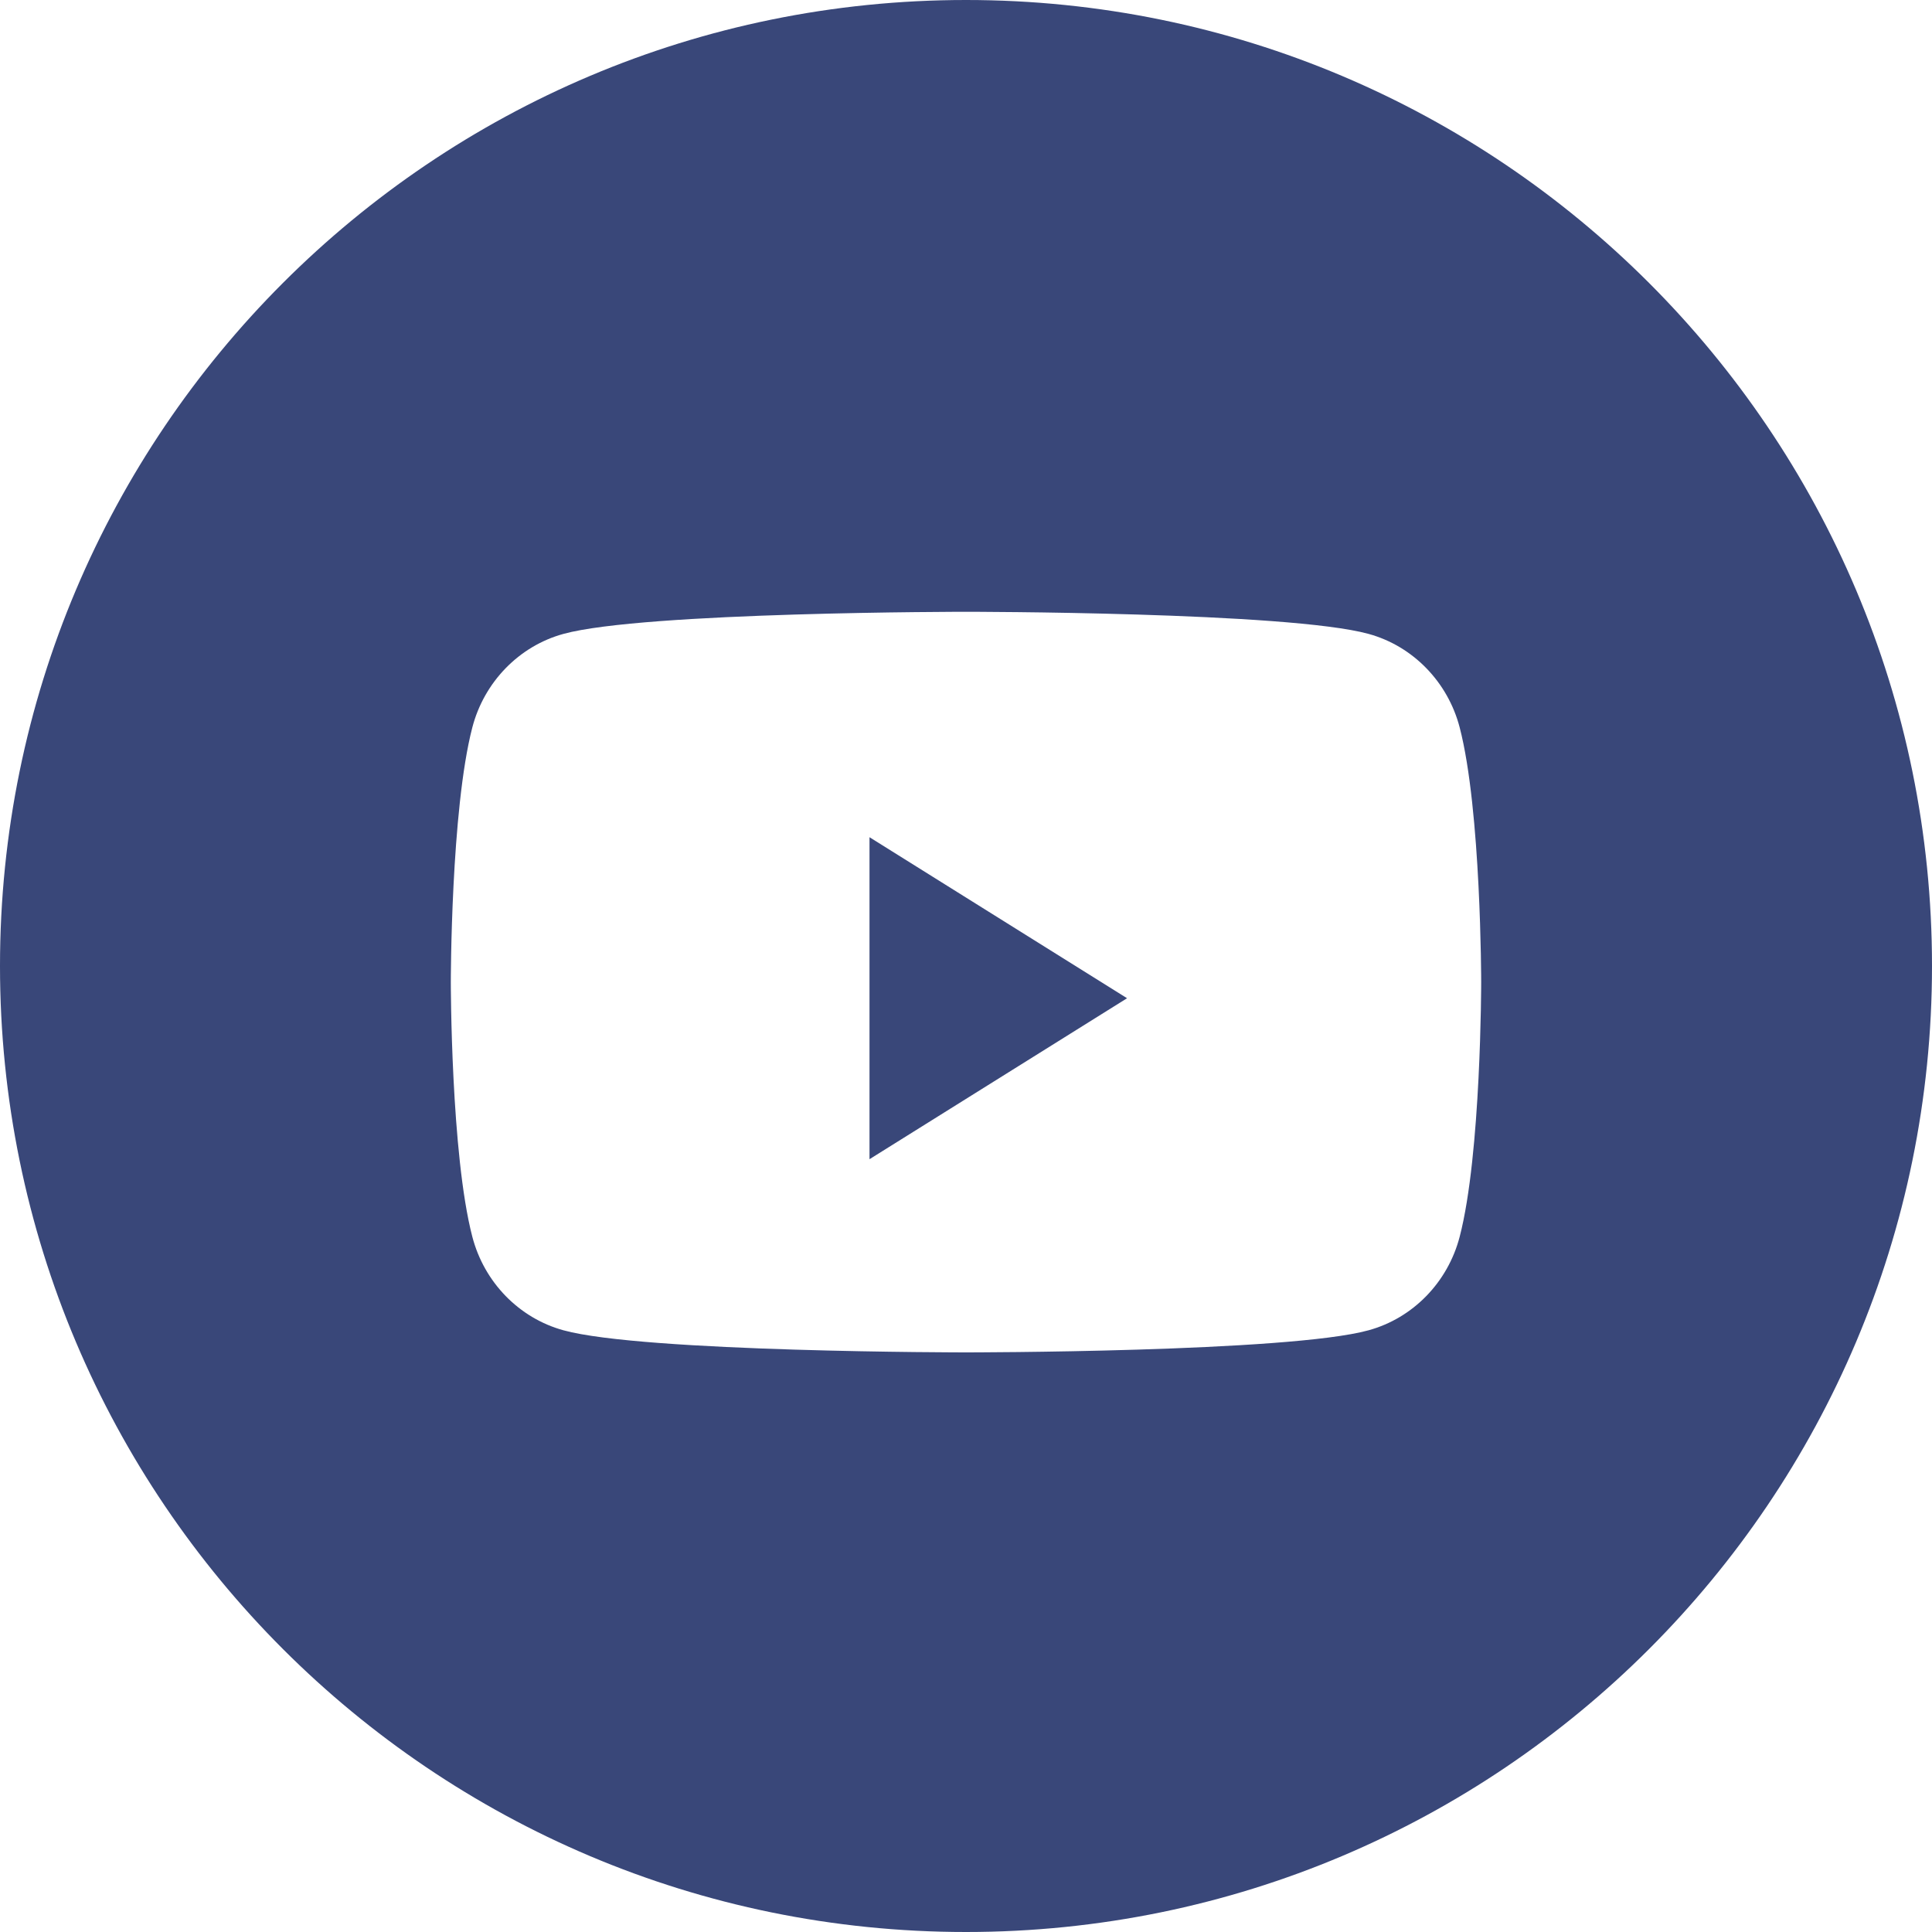 <svg width="38" height="38" viewBox="0 0 38 38" fill="none" xmlns="http://www.w3.org/2000/svg">
<path fill-rule="evenodd" clip-rule="evenodd" d="M19 0C8.507 0 0 8.507 0 19C0 29.493 8.507 38 19 38C29.493 38 38 29.493 38 19C38 8.507 29.493 0 19 0ZM26.918 12.468C27.79 12.707 28.477 13.413 28.71 14.308C29.133 15.931 29.133 19.317 29.133 19.317C29.133 19.317 29.133 22.703 28.71 24.325C28.477 25.221 27.79 25.926 26.918 26.165C25.338 26.6 19 26.6 19 26.6C19 26.6 12.662 26.6 11.082 26.165C10.21 25.926 9.523 25.221 9.29 24.325C8.867 22.703 8.867 19.317 8.867 19.317C8.867 19.317 8.867 15.931 9.29 14.308C9.523 13.413 10.21 12.707 11.082 12.468C12.662 12.033 19 12.033 19 12.033C19 12.033 25.338 12.033 26.918 12.468Z" fill="#394779"/>
<path d="M17.102 22.8V16.467L22.168 19.634L17.102 22.8Z" fill="#394779"/>
</svg>
